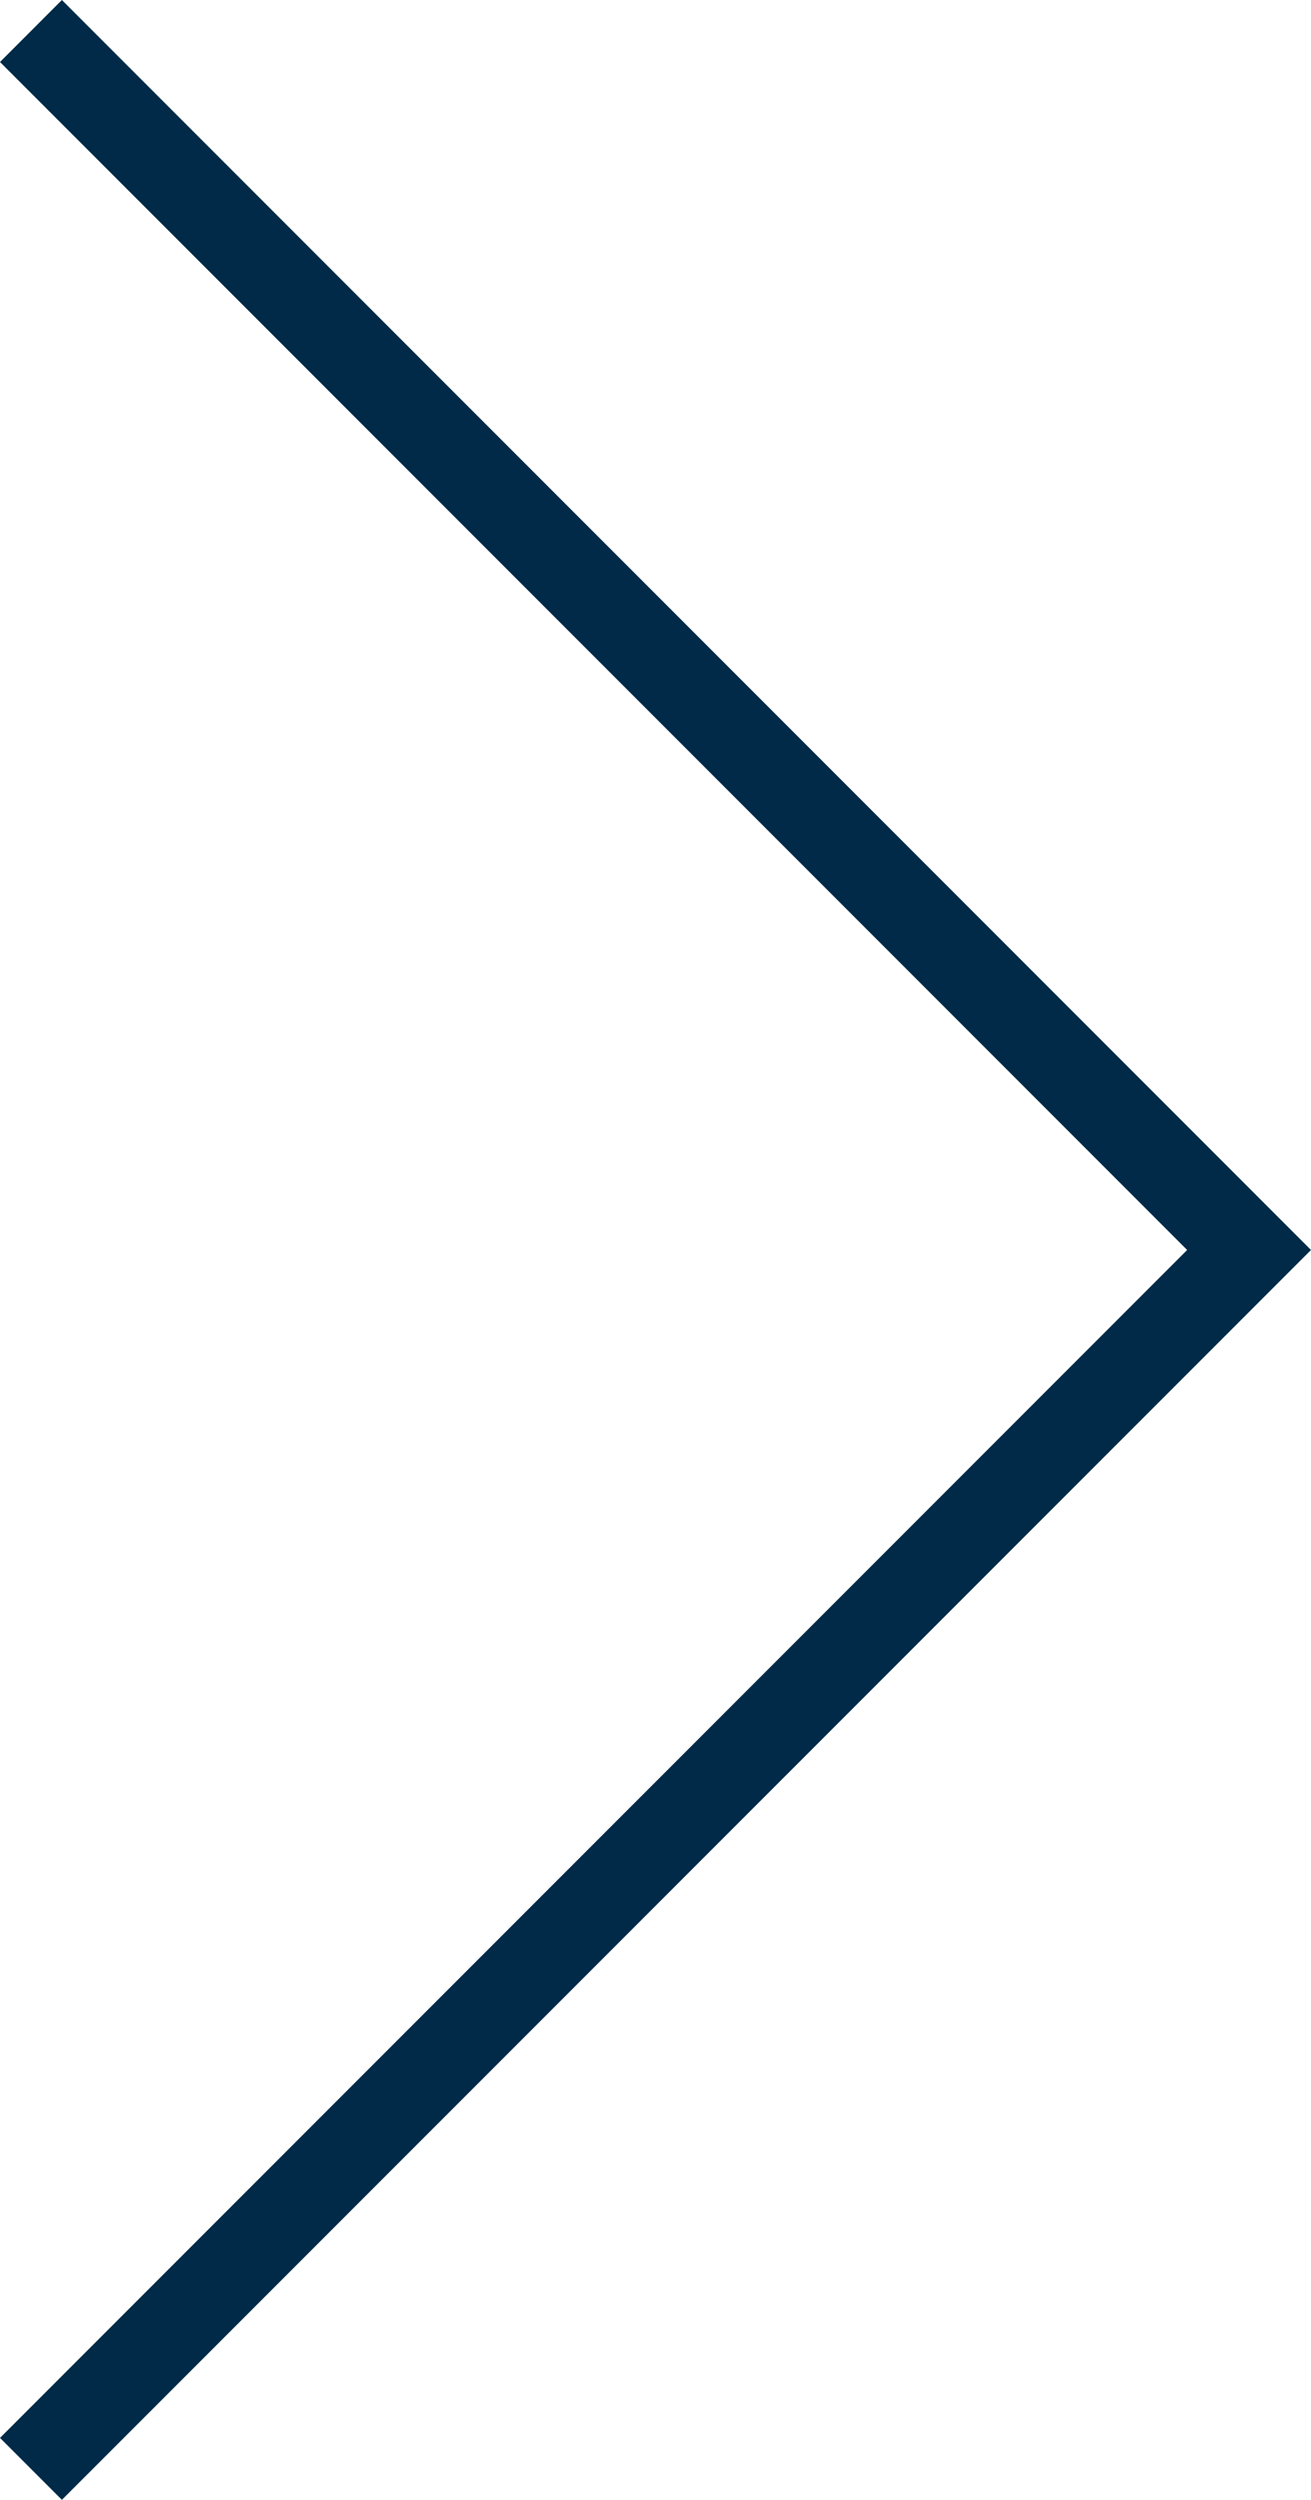 <svg xmlns="http://www.w3.org/2000/svg" width="20.461" height="38.989" viewBox="0 0 20.461 38.989">
  <path id="Path_129" data-name="Path 129" d="M.966,0,0,.967,18.528,19.495,0,38.022l.966.966L20.461,19.495l-.967-.967Z" transform="translate(0 0)" fill="#002a47"/>
</svg>
